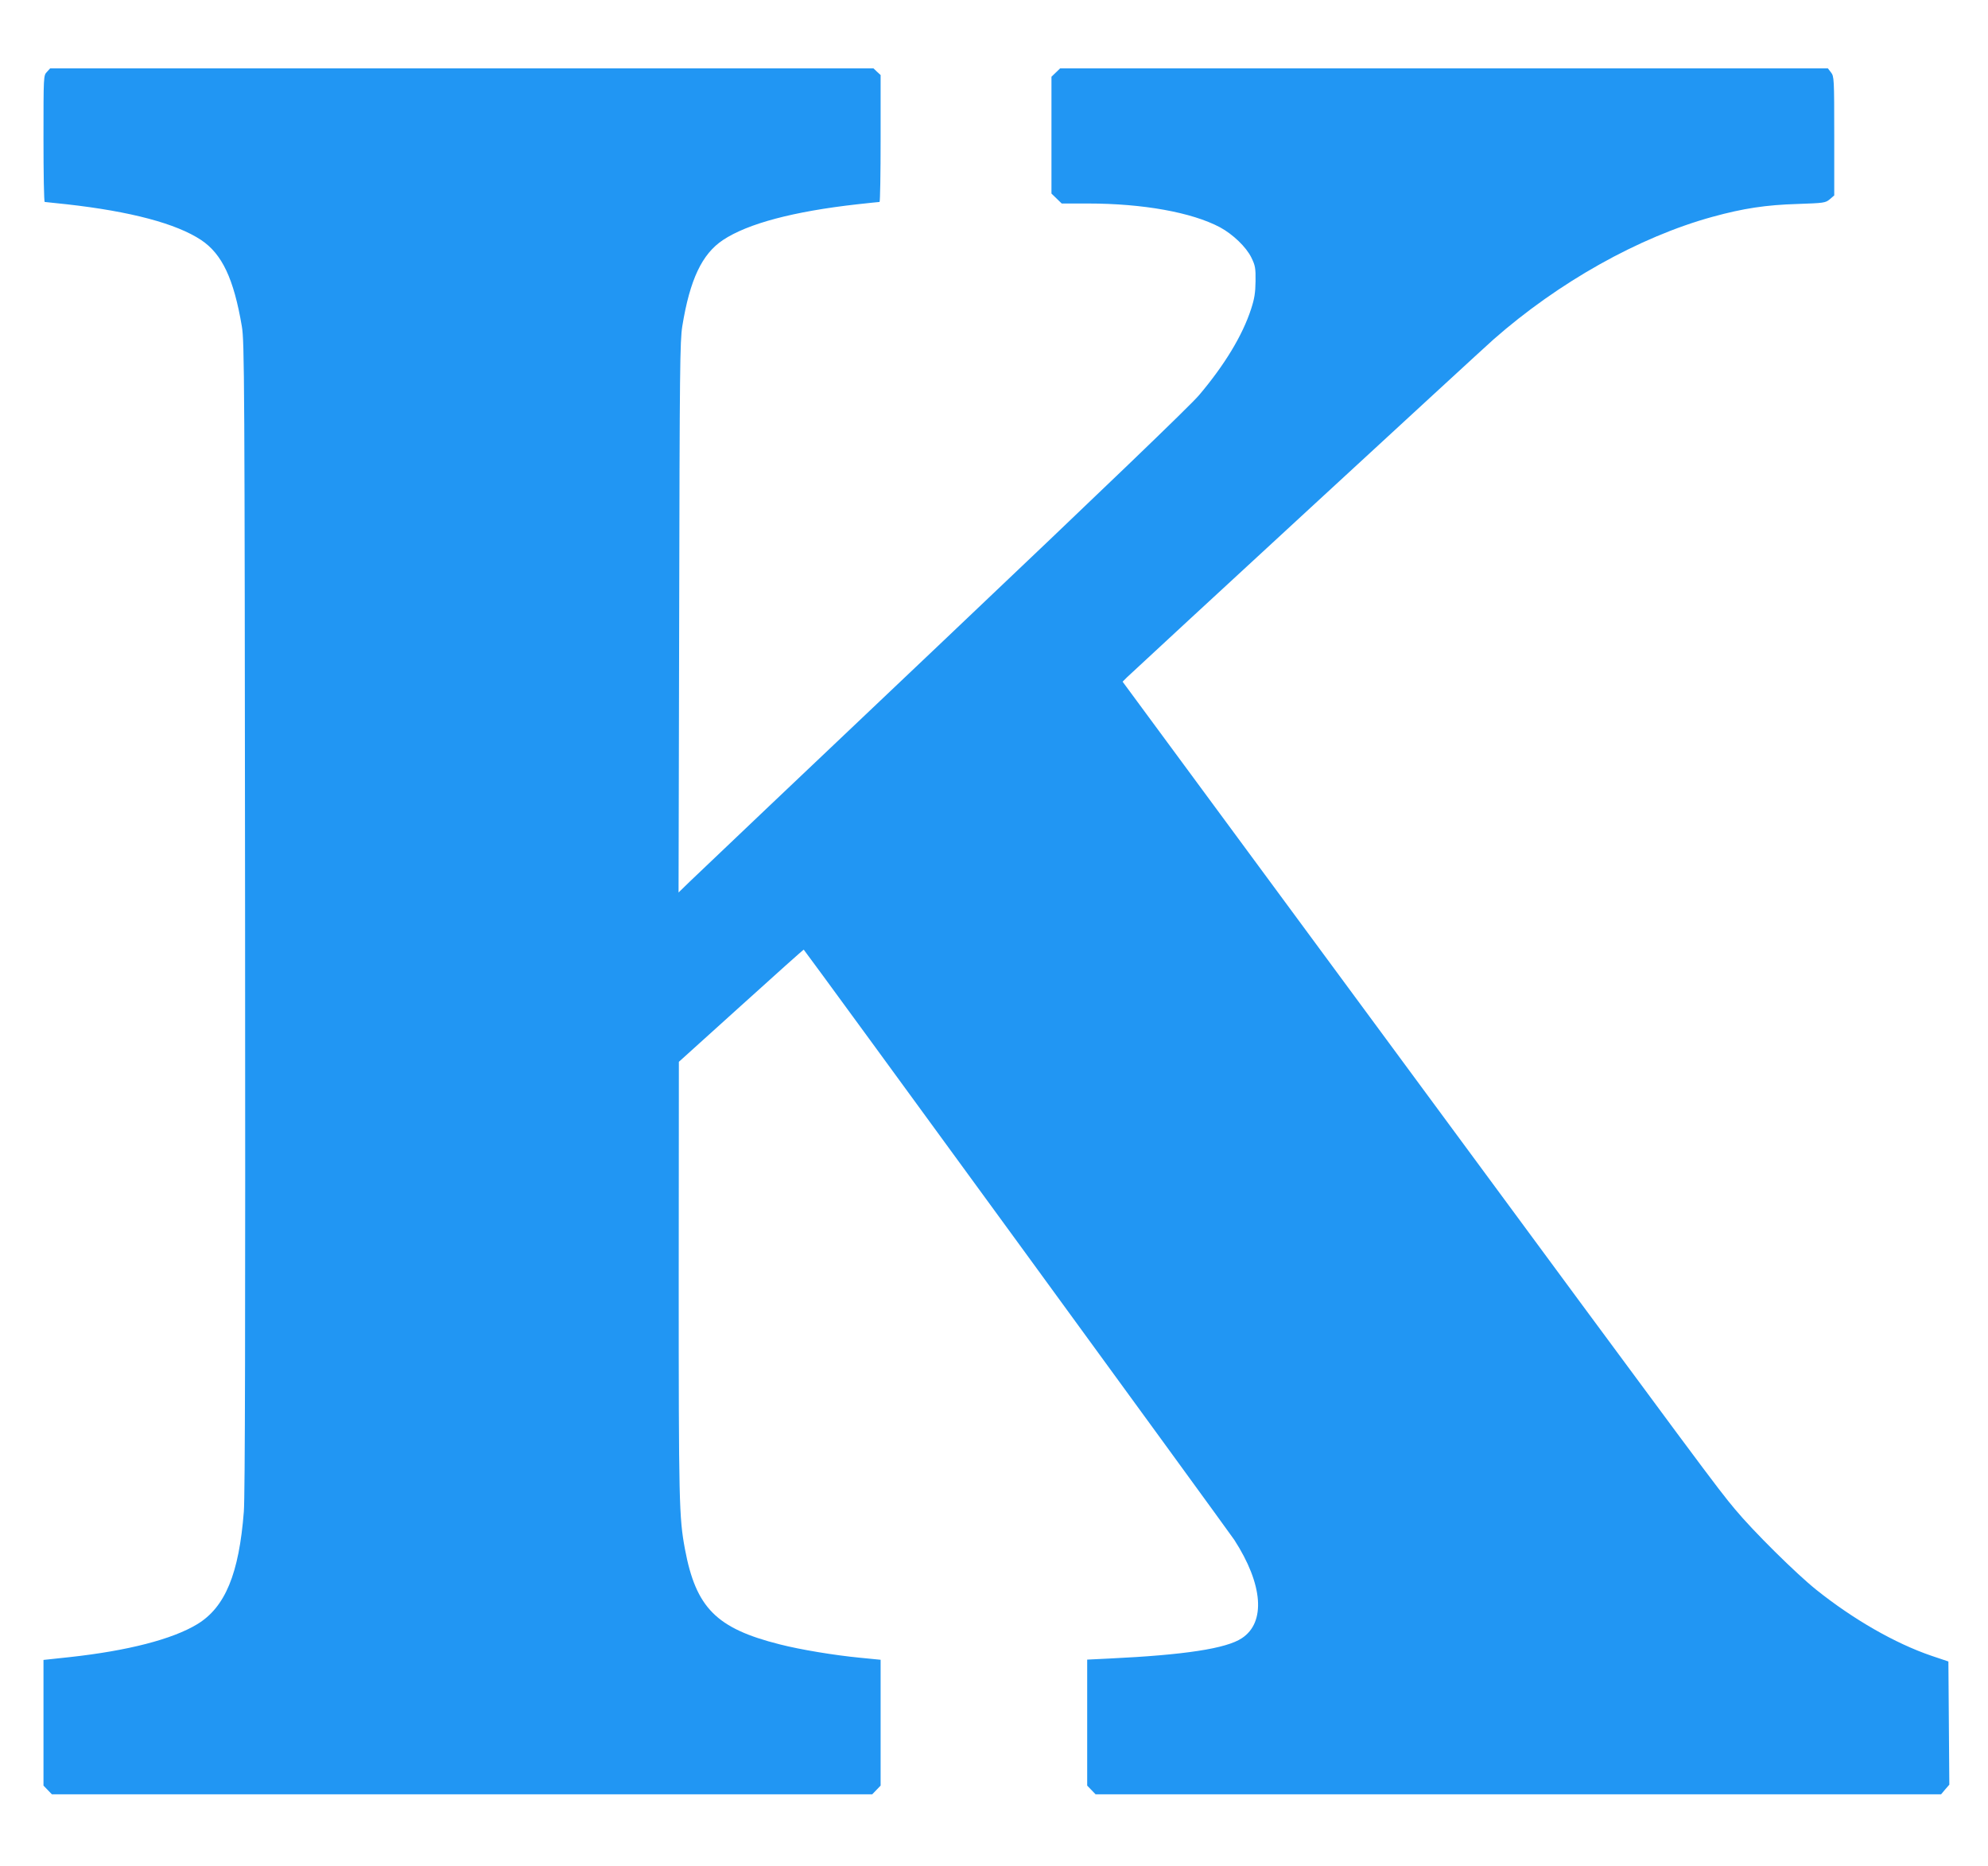 <?xml version="1.0" standalone="no"?>
<!DOCTYPE svg PUBLIC "-//W3C//DTD SVG 20010904//EN"
 "http://www.w3.org/TR/2001/REC-SVG-20010904/DTD/svg10.dtd">
<svg version="1.0" xmlns="http://www.w3.org/2000/svg"
 width="1280pt" height="1201pt" viewBox="0 0 1280 1201"
 preserveAspectRatio="xMidYMid meet">
<g transform="translate(0,1201) scale(0.1,-0.1)"
fill="#2196f3" stroke="none">
<path d="M302 11547 c-22 -23 -22 -26 -22 -430 0 -224 3 -407 8 -407 4 0 68
-7 142 -15 411 -46 705 -124 865 -230 135 -90 210 -249 262 -555 17 -99 18
-315 21 -3795 2 -2662 0 -3730 -8 -3835 -31 -400 -120 -616 -300 -725 -160
-97 -447 -171 -822 -212 l-168 -18 0 -404 0 -405 27 -28 27 -28 2641 0 2641 0
27 28 27 28 0 405 0 405 -132 13 c-166 16 -384 52 -517 86 -409 103 -540 235
-611 614 -38 204 -40 302 -40 1736 l1 1400 401 362 c221 200 402 362 403 360
30 -35 2742 -3753 2772 -3799 185 -286 204 -531 49 -633 -100 -67 -370 -108
-853 -131 l-143 -7 0 -405 0 -406 27 -28 27 -28 2722 0 2722 0 26 31 27 31 -3
396 -3 397 -110 37 c-234 80 -502 234 -740 424 -130 104 -407 378 -524 519
-117 140 -162 200 -2156 2904 l-1787 2423 28 28 c88 84 2275 2100 2359 2174
418 368 937 660 1410 790 200 55 346 77 548 83 171 6 180 7 208 30 l29 25 0
383 c0 372 -1 383 -21 409 l-20 26 -2472 0 -2471 0 -28 -27 -28 -27 0 -376 0
-376 33 -32 33 -32 169 0 c354 0 669 -57 850 -153 83 -45 169 -127 202 -195
25 -51 28 -67 27 -152 -1 -75 -7 -113 -29 -180 -55 -169 -170 -359 -335 -554
-63 -73 -601 -590 -1649 -1584 -856 -811 -1589 -1507 -1629 -1546 l-73 -71 4
1770 c3 1612 5 1779 20 1875 49 301 127 465 262 555 160 106 454 184 865 230
74 8 138 15 143 15 4 0 7 184 7 408 l0 409 -23 21 -23 22 -2650 0 -2651 0 -21
-23z"/>
</g>
</svg>

